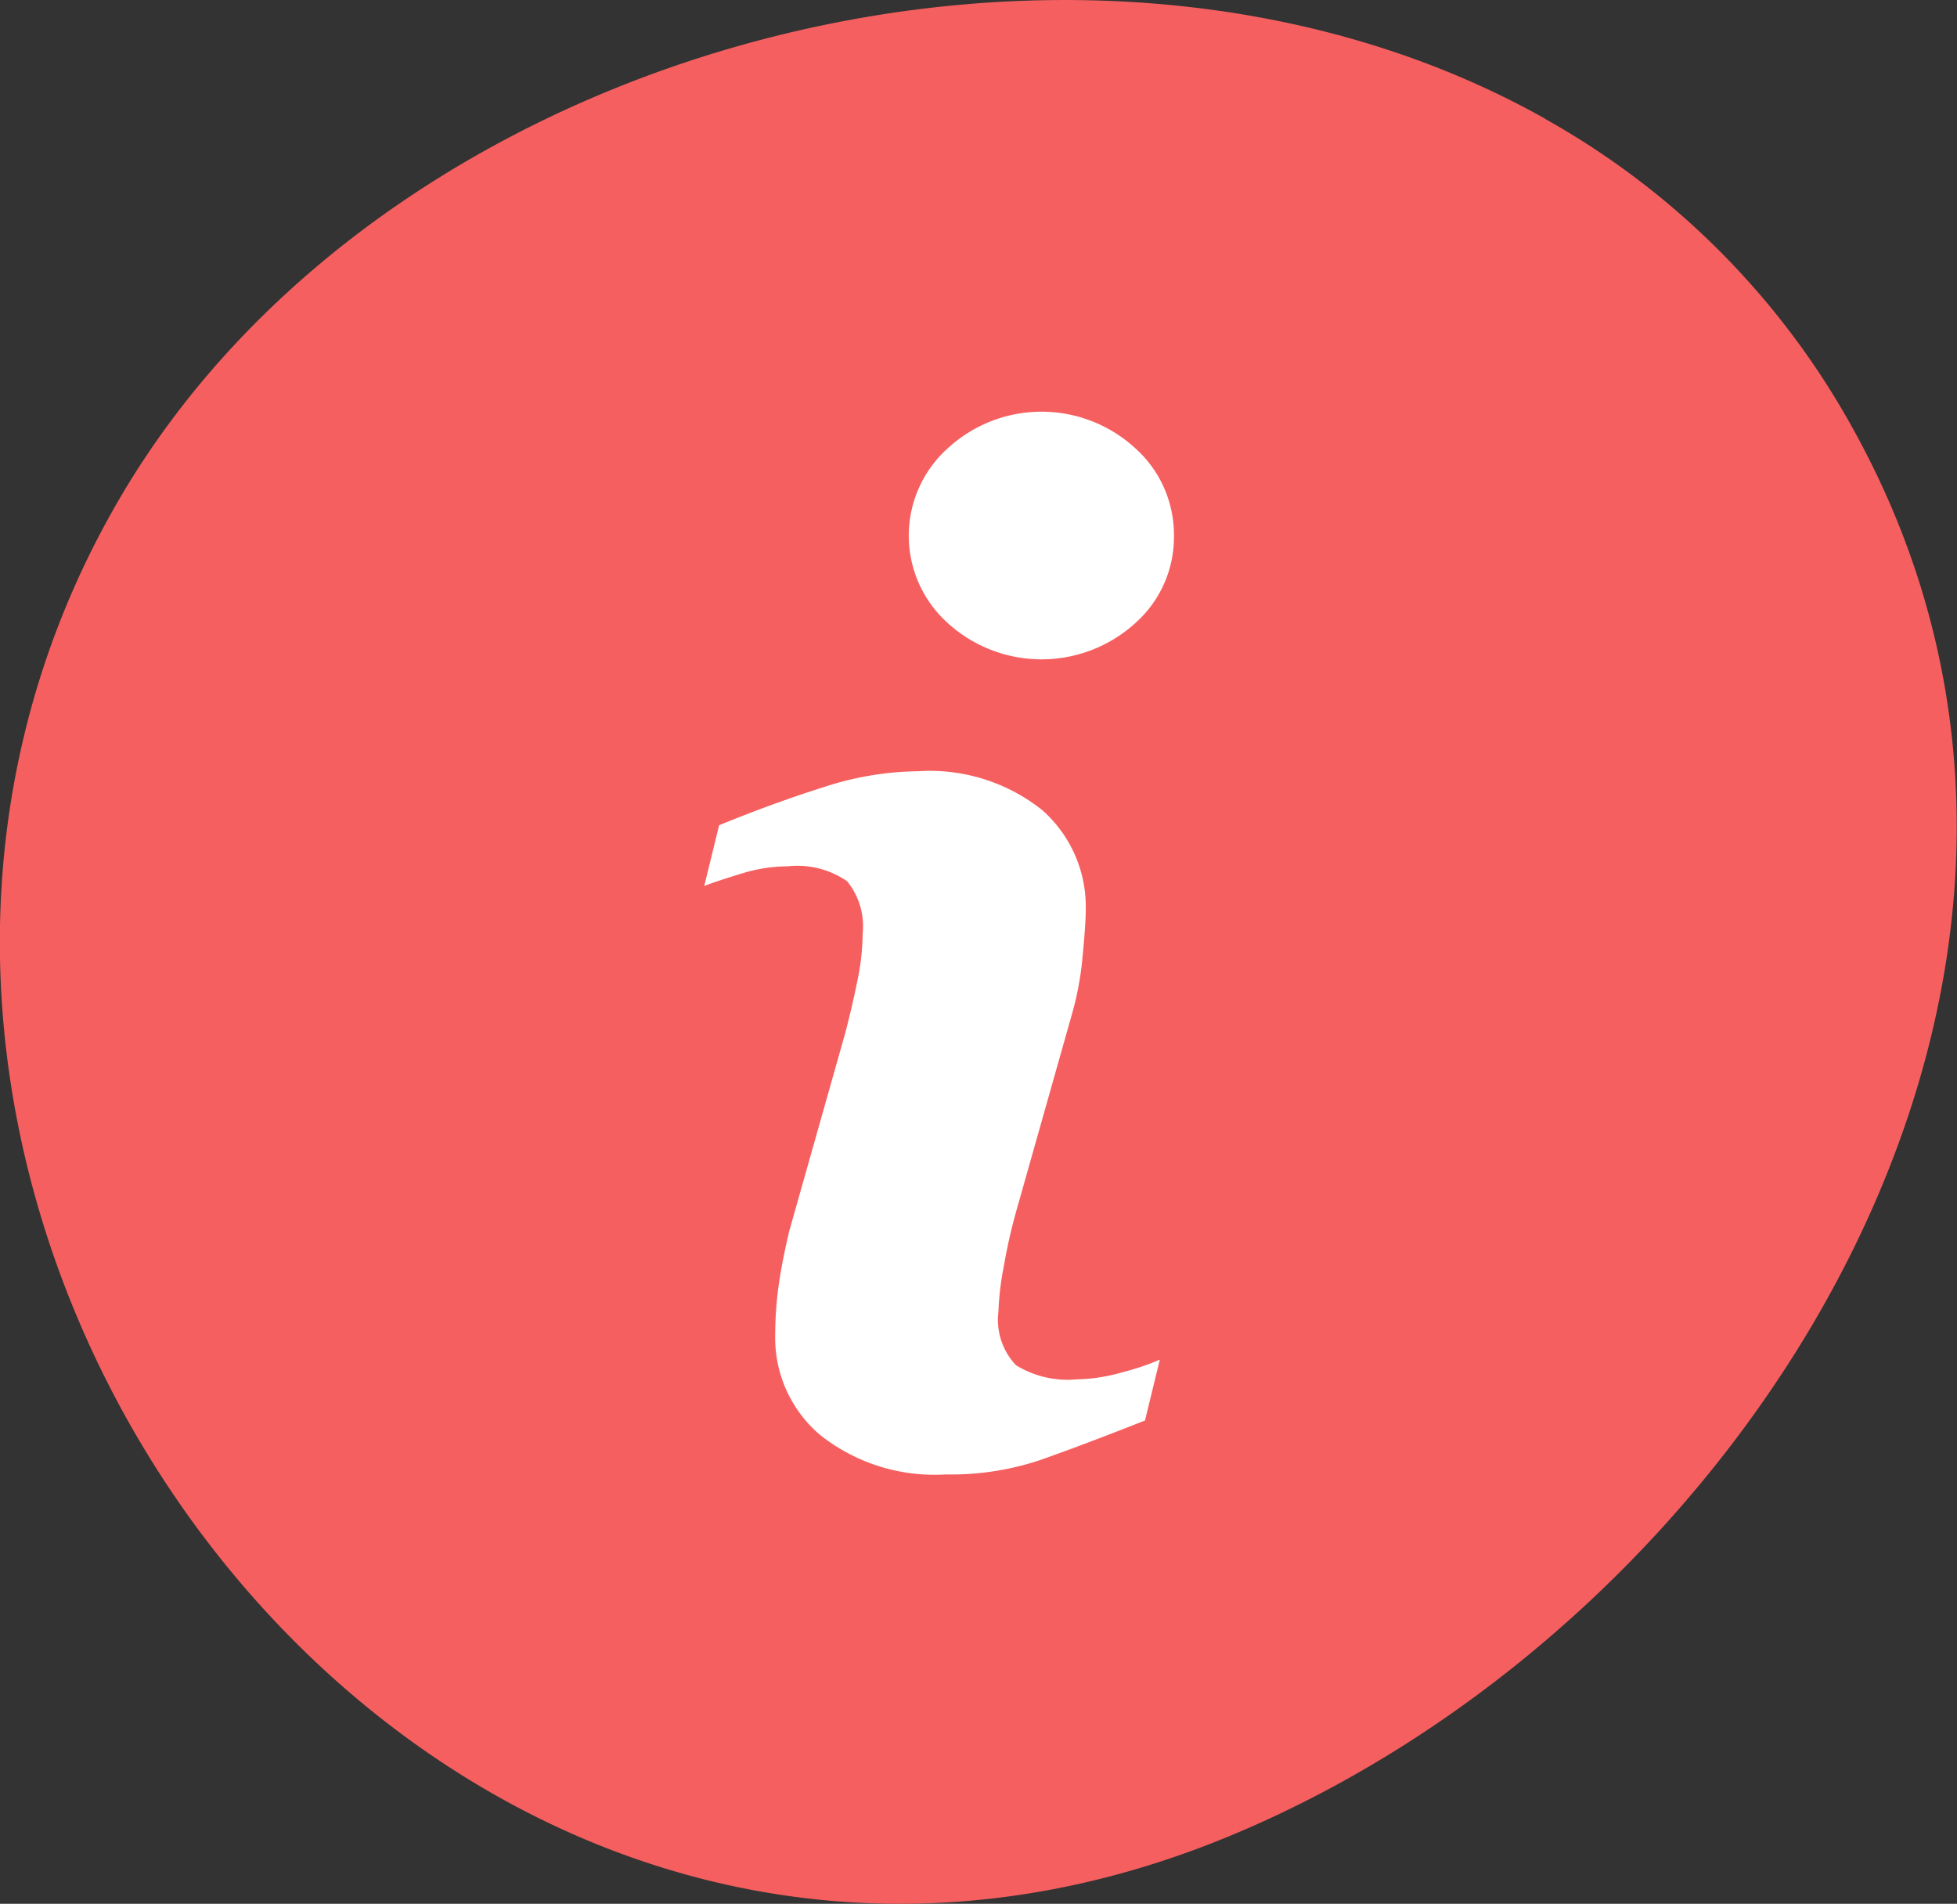 <svg id="Groupe_367" data-name="Groupe 367" xmlns="http://www.w3.org/2000/svg" width="42.699" height="41.533" viewBox="0 0 42.699 41.533">
  <rect x="0" y="0" width="42.699" height="41.533" fill="#333333" stroke="none"/>
  <path id="Tracé_616" data-name="Tracé 616" d="M33.714,27.364c-10.042-5.647-25.27-1.692-31.1,8.278-9,15.388,6.715,36.522,24.3,29.15,11.268-4.72,20.06-18.722,13.568-30.57a17.316,17.316,0,0,0-6.775-6.858" transform="translate(0 -24.773)" fill="#f65f5f"/>
  <path id="Tracé_620" data-name="Tracé 620" d="M22.459,52.775,22.136,54.1q-1.458.574-2.327.876a6.136,6.136,0,0,1-2.017.3,4.021,4.021,0,0,1-2.746-.862,2.78,2.78,0,0,1-.978-2.186,7.92,7.92,0,0,1,.072-1.052c.05-.36.128-.763.236-1.215l1.216-4.3q.162-.617.272-1.17a5.176,5.176,0,0,0,.112-1.008,1.559,1.559,0,0,0-.34-1.149,1.916,1.916,0,0,0-1.3-.324,3.373,3.373,0,0,0-.967.147c-.33.1-.612.191-.849.28l.324-1.324q1.195-.488,2.285-.832a6.821,6.821,0,0,1,2.063-.346,3.932,3.932,0,0,1,2.7.847,2.81,2.81,0,0,1,.951,2.2c0,.187-.022.514-.068.986a6.683,6.683,0,0,1-.242,1.3l-1.211,4.283a11.911,11.911,0,0,0-.265,1.178,6.278,6.278,0,0,0-.119,1,1.438,1.438,0,0,0,.383,1.164,2.148,2.148,0,0,0,1.323.309,3.805,3.805,0,0,0,1-.155,5.5,5.5,0,0,0,.808-.272M22.768,34.8a2.509,2.509,0,0,1-.846,1.906,3.042,3.042,0,0,1-4.086,0,2.562,2.562,0,0,1,0-3.819,3.021,3.021,0,0,1,4.086,0,2.534,2.534,0,0,1,.846,1.913" transform="translate(2.846 -23.11)" fill="#fff"/>
</svg>
